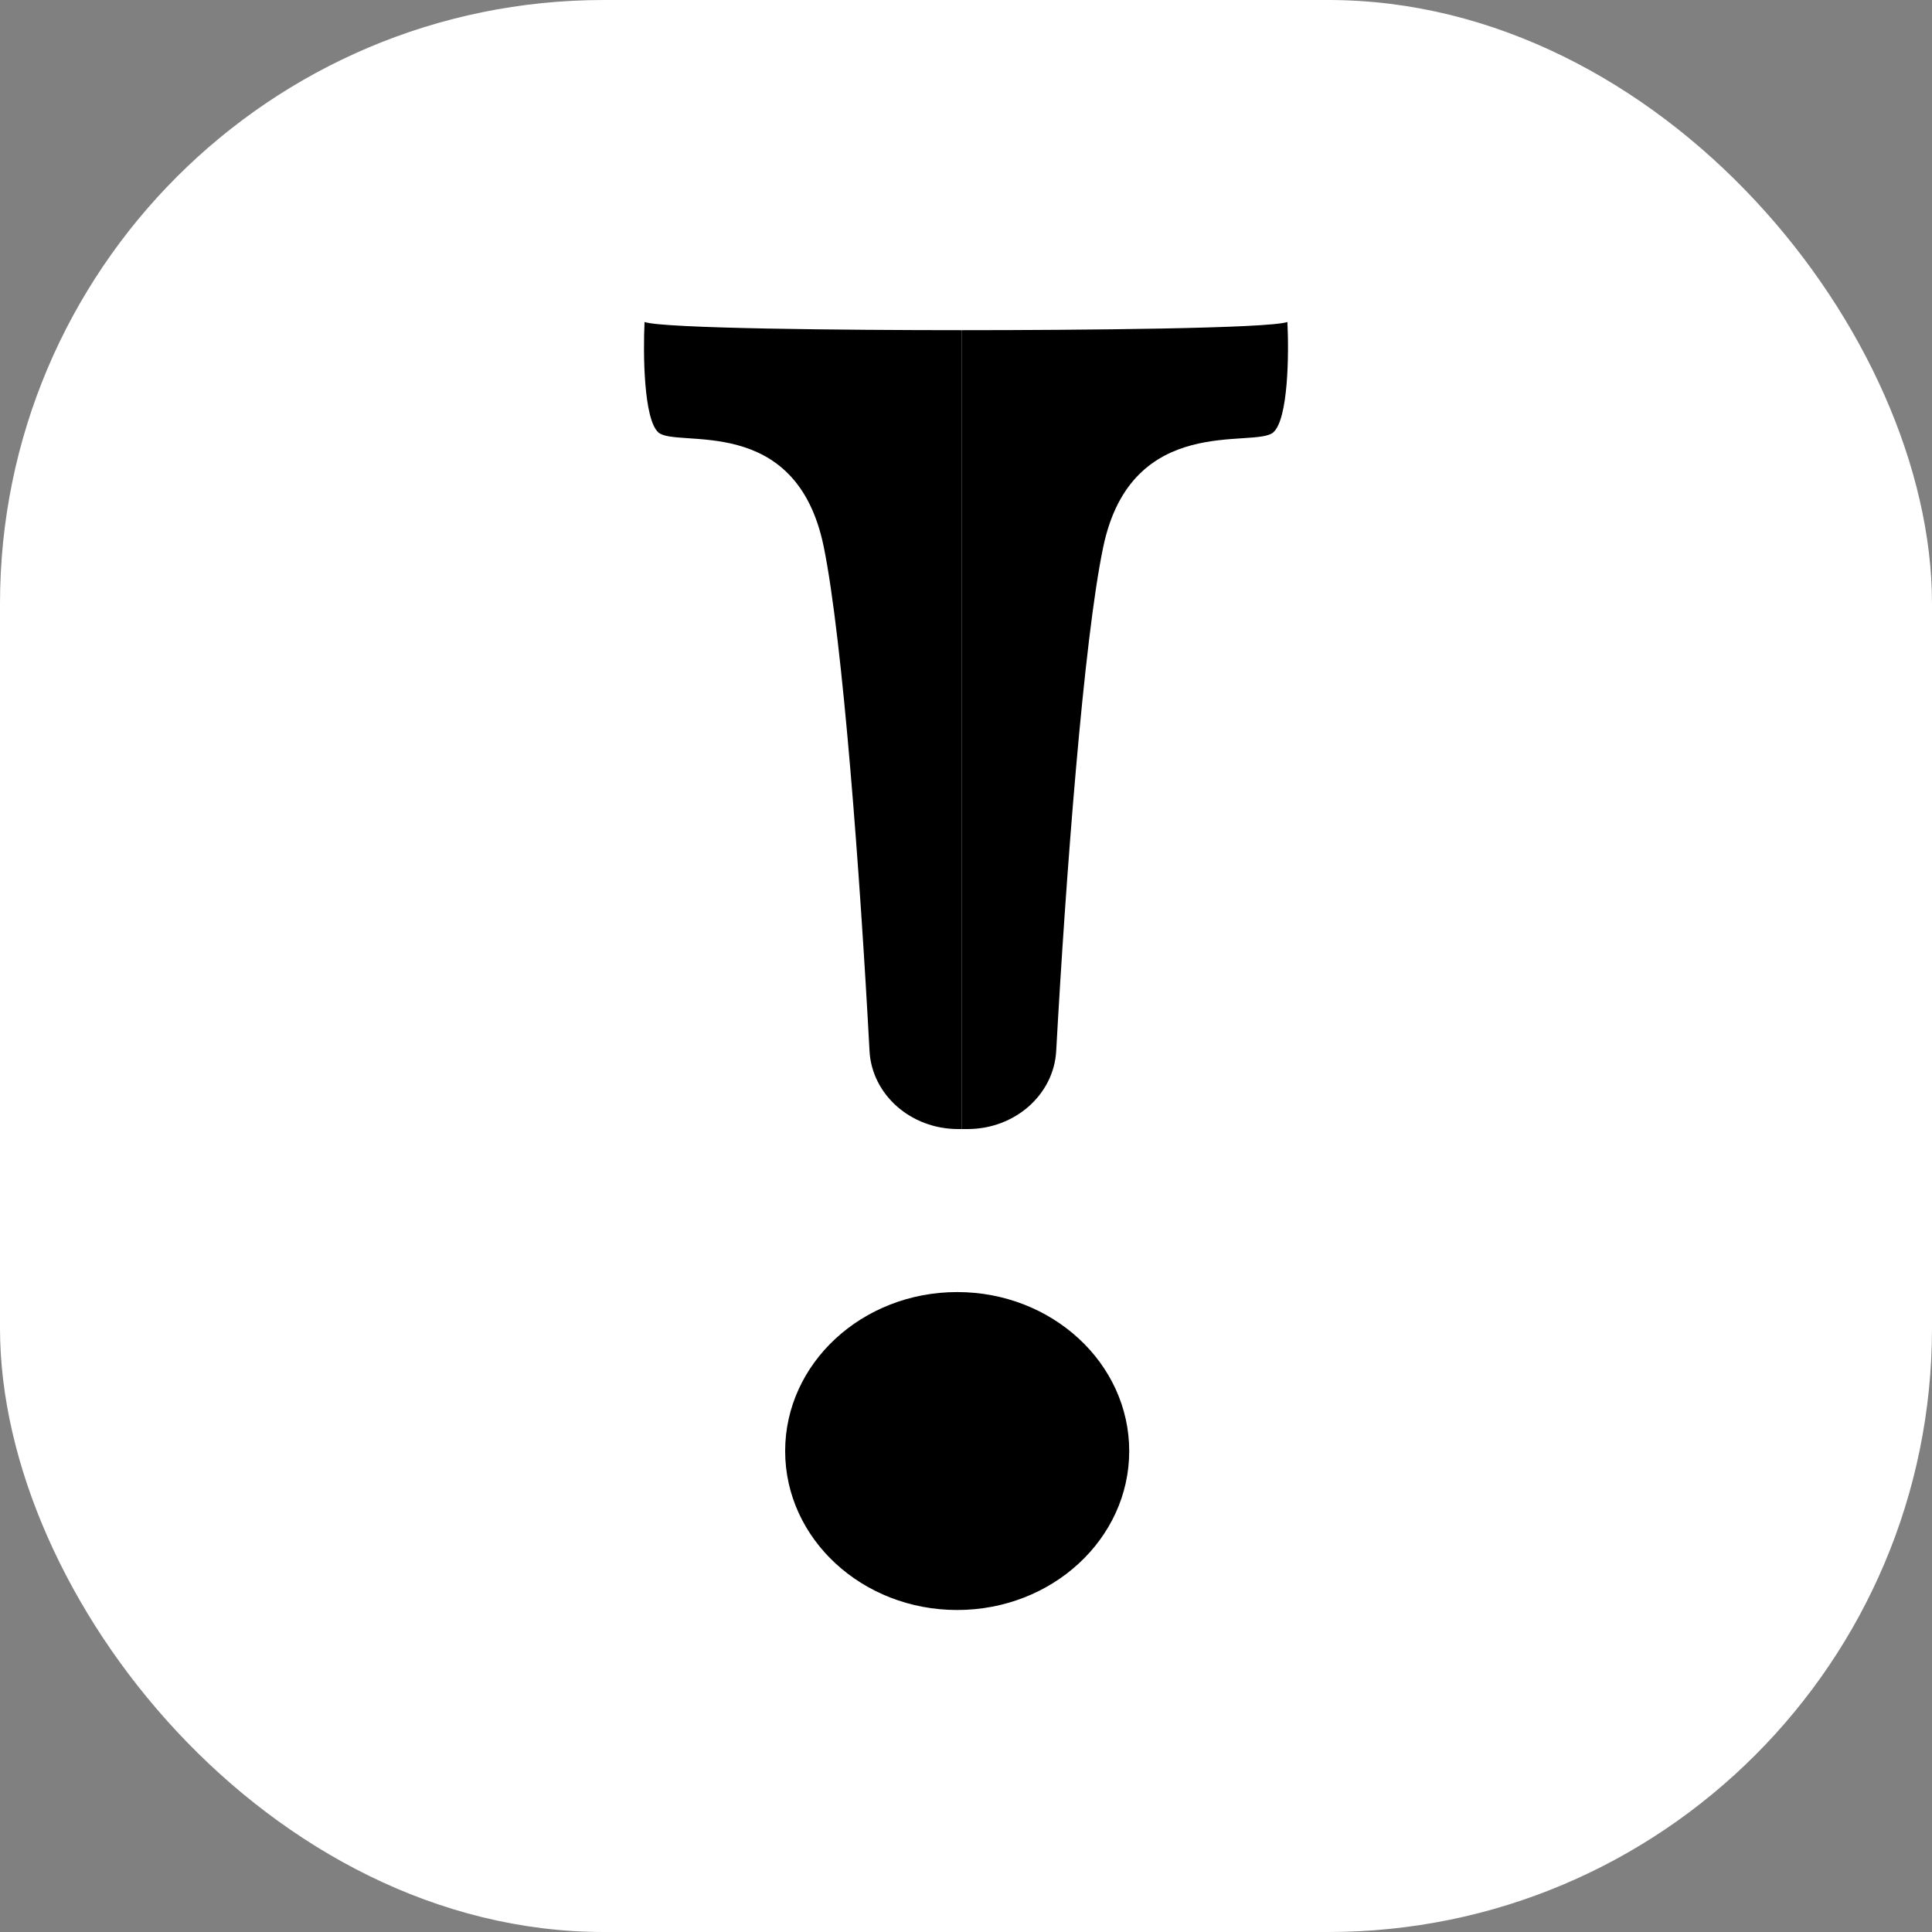 <svg width="48" height="48" viewBox="0 0 48 48" fill="none" xmlns="http://www.w3.org/2000/svg">
<rect x="0" y="0" width="48" height="48" fill="#808080" stroke="none"/>
<rect width="48" height="48" rx="15" fill="white"/>
<path d="M16.357 10.743C15.991 10.418 15.976 8.779 16.014 8C16.471 8.163 21.037 8.203 23.89 8.203V28.051H23.803C22.627 28.051 21.661 27.195 21.603 26.11C21.371 21.777 20.938 15.899 20.466 13.587C19.781 10.235 16.813 11.149 16.357 10.743Z" fill="black"/>
<path d="M31.633 10.743C32.009 10.418 32.025 8.779 31.985 8C31.516 8.163 26.823 8.203 23.89 8.203V28.051H24.041C25.216 28.051 26.181 27.196 26.241 26.112C26.48 21.779 26.924 15.9 27.41 13.587C28.114 10.235 31.164 11.149 31.633 10.743Z" fill="black"/>
<path d="M28.055 36.051C28.055 38.232 26.141 40 23.781 40C21.42 40 19.507 38.232 19.507 36.051C19.507 33.87 21.42 32.101 23.781 32.101C26.141 32.101 28.055 33.87 28.055 36.051Z" fill="black"/>
</svg>
